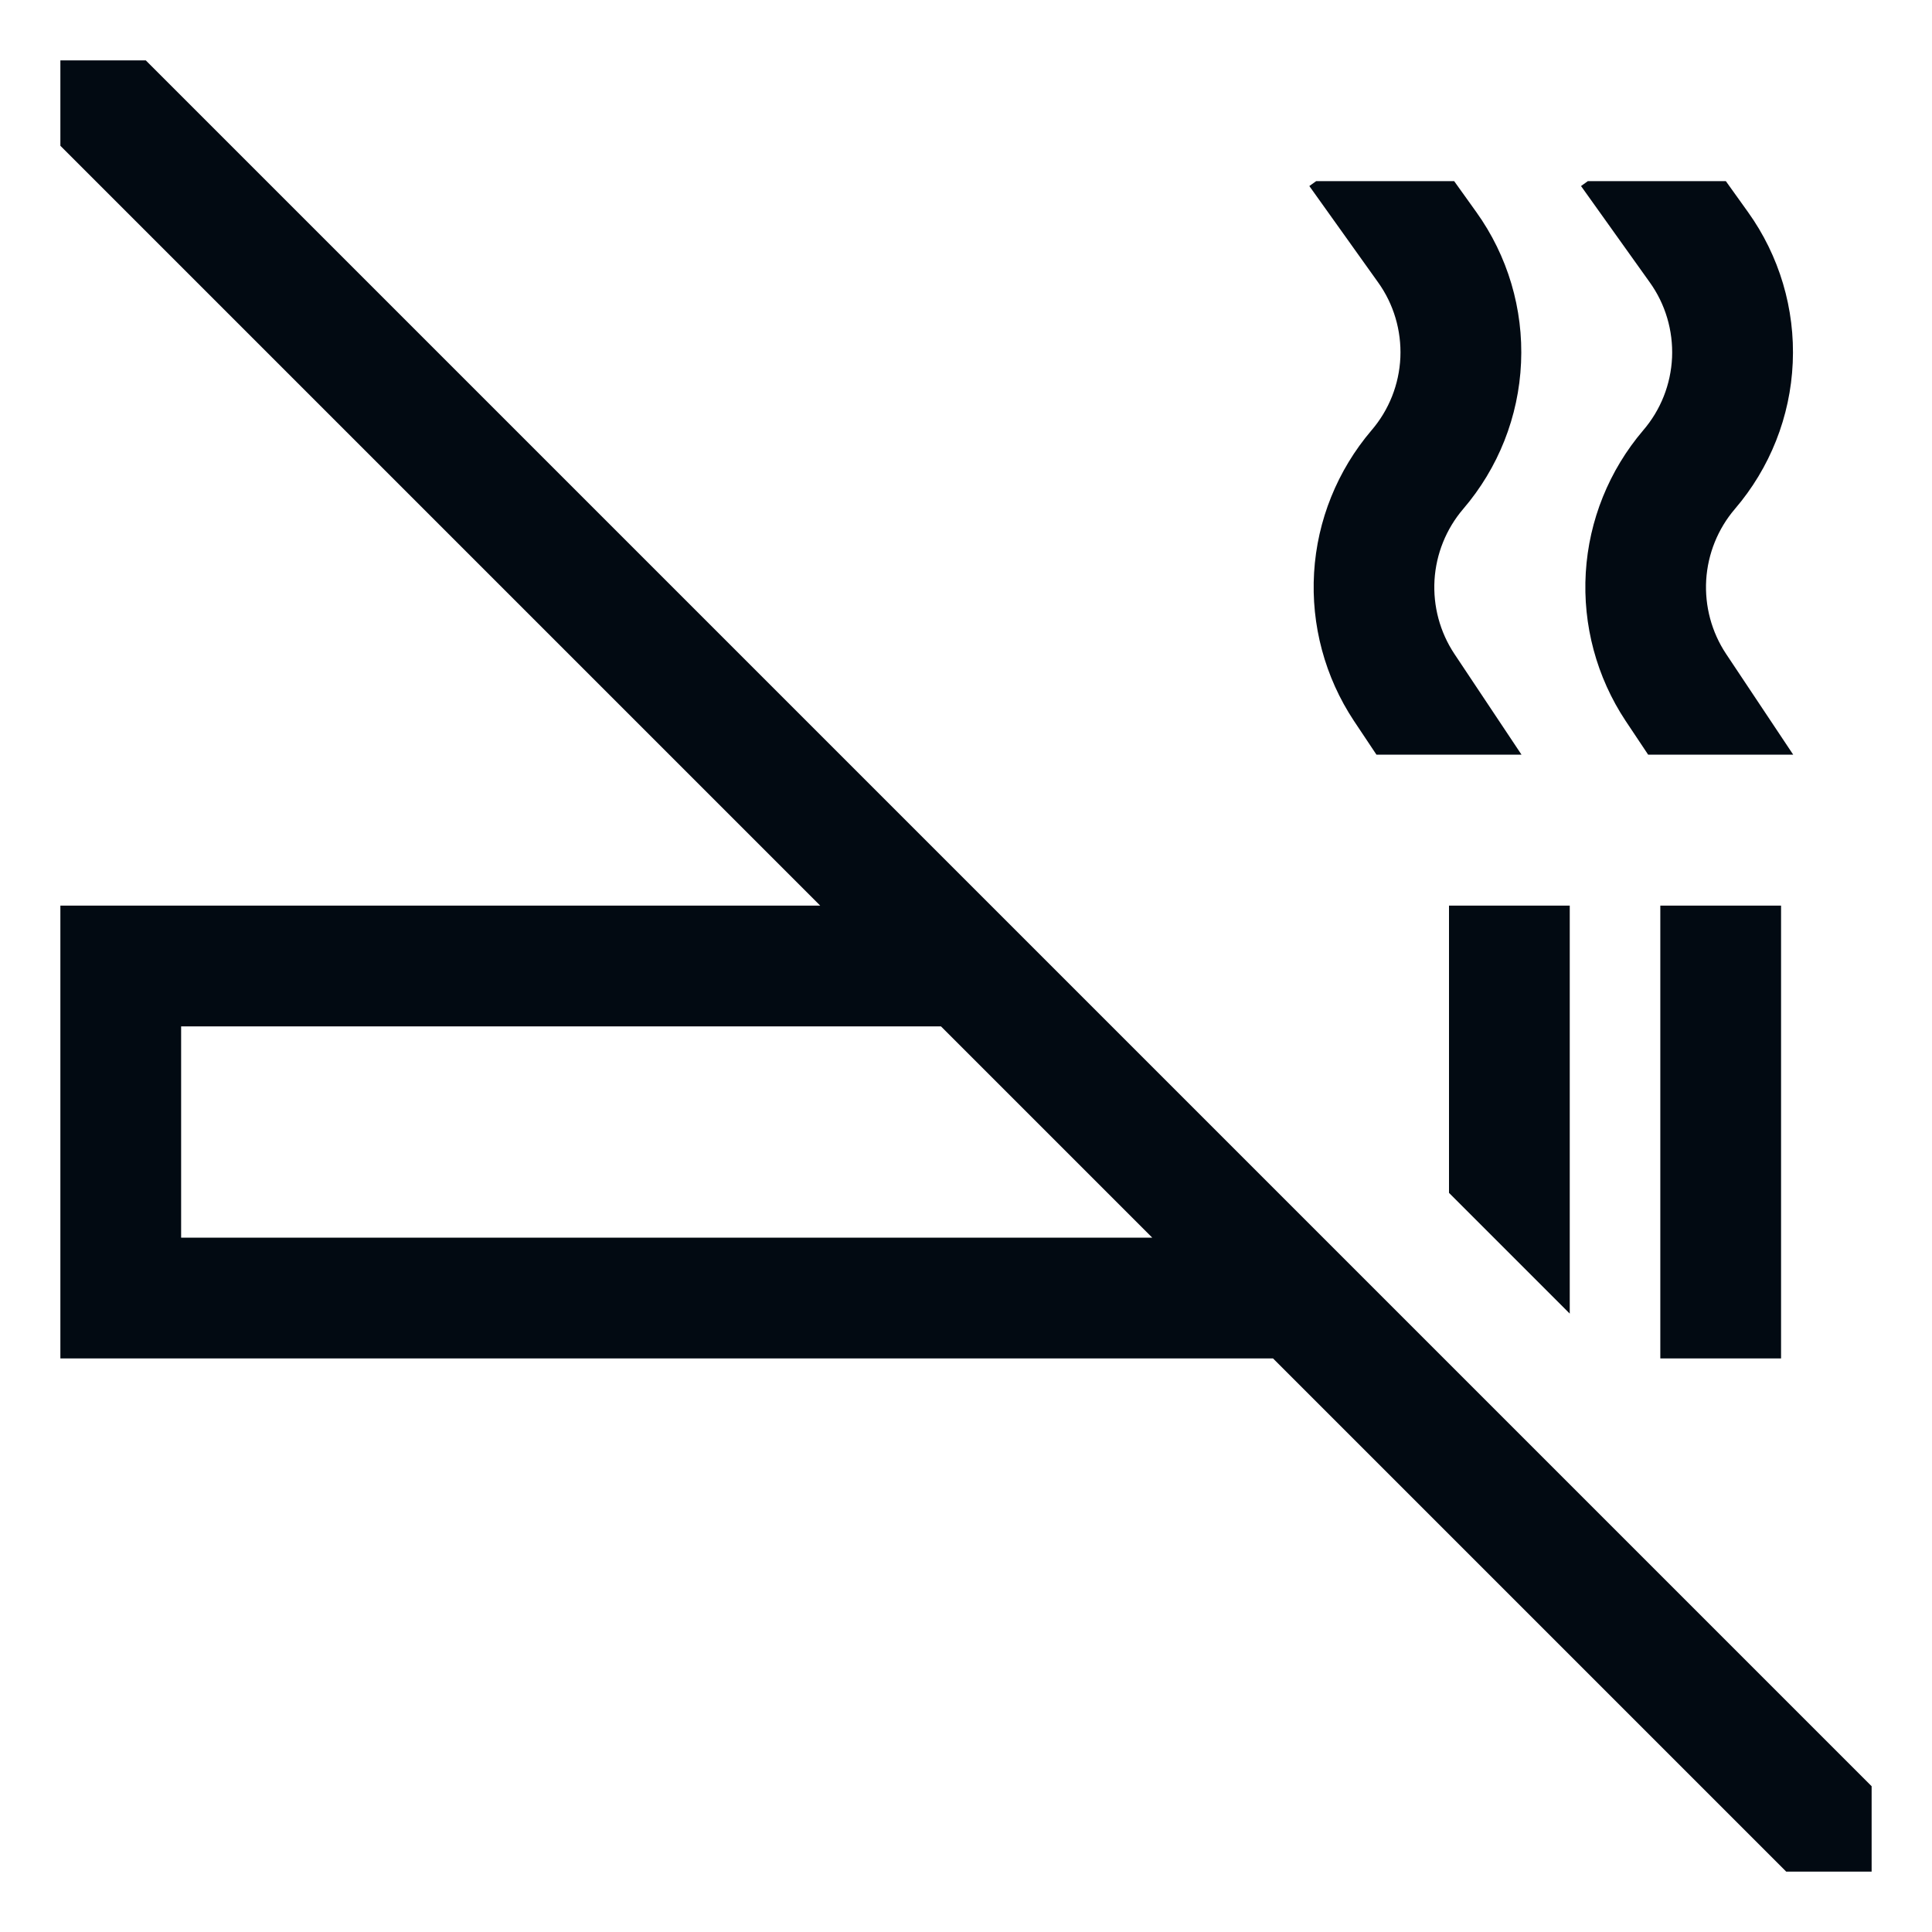 <?xml version="1.0" encoding="UTF-8"?> <svg xmlns="http://www.w3.org/2000/svg" width="24" height="24" viewBox="0 0 24 24" fill="none"> <path d="M18 14.818L19.5 16.318V11.25H18V14.818ZM20.625 11.25H22.125V16.875H20.625V11.25ZM17.037 5.346C16.614 5.843 16.363 6.463 16.324 7.114C16.285 7.765 16.459 8.412 16.819 8.955L17.099 9.375H18.901L18.067 8.123C17.887 7.852 17.801 7.53 17.82 7.205C17.84 6.88 17.965 6.57 18.176 6.323C18.612 5.815 18.866 5.175 18.895 4.506C18.925 3.838 18.729 3.178 18.339 2.634L18.064 2.25H16.35L16.265 2.311L17.118 3.506C17.313 3.777 17.41 4.106 17.396 4.44C17.381 4.774 17.255 5.093 17.037 5.346V5.346ZM20.412 5.346C19.989 5.843 19.738 6.463 19.699 7.114C19.66 7.765 19.834 8.412 20.194 8.955L20.474 9.375H22.276L21.442 8.123C21.262 7.852 21.176 7.53 21.195 7.205C21.215 6.88 21.34 6.57 21.551 6.323C21.987 5.815 22.241 5.175 22.27 4.506C22.3 3.838 22.104 3.178 21.714 2.634L21.439 2.25H19.725L19.64 2.311L20.493 3.506C20.688 3.777 20.785 4.106 20.771 4.44C20.756 4.774 20.63 5.093 20.412 5.346V5.346ZM12.311 11.25L1.811 0.75H0.75V1.811L10.189 11.25H0.75V16.875H15.814L22.189 23.25H23.25V22.189L12.311 11.25ZM2.25 15.375V12.75H11.689L14.314 15.375H2.25Z" fill="#020A12"></path> </svg> 